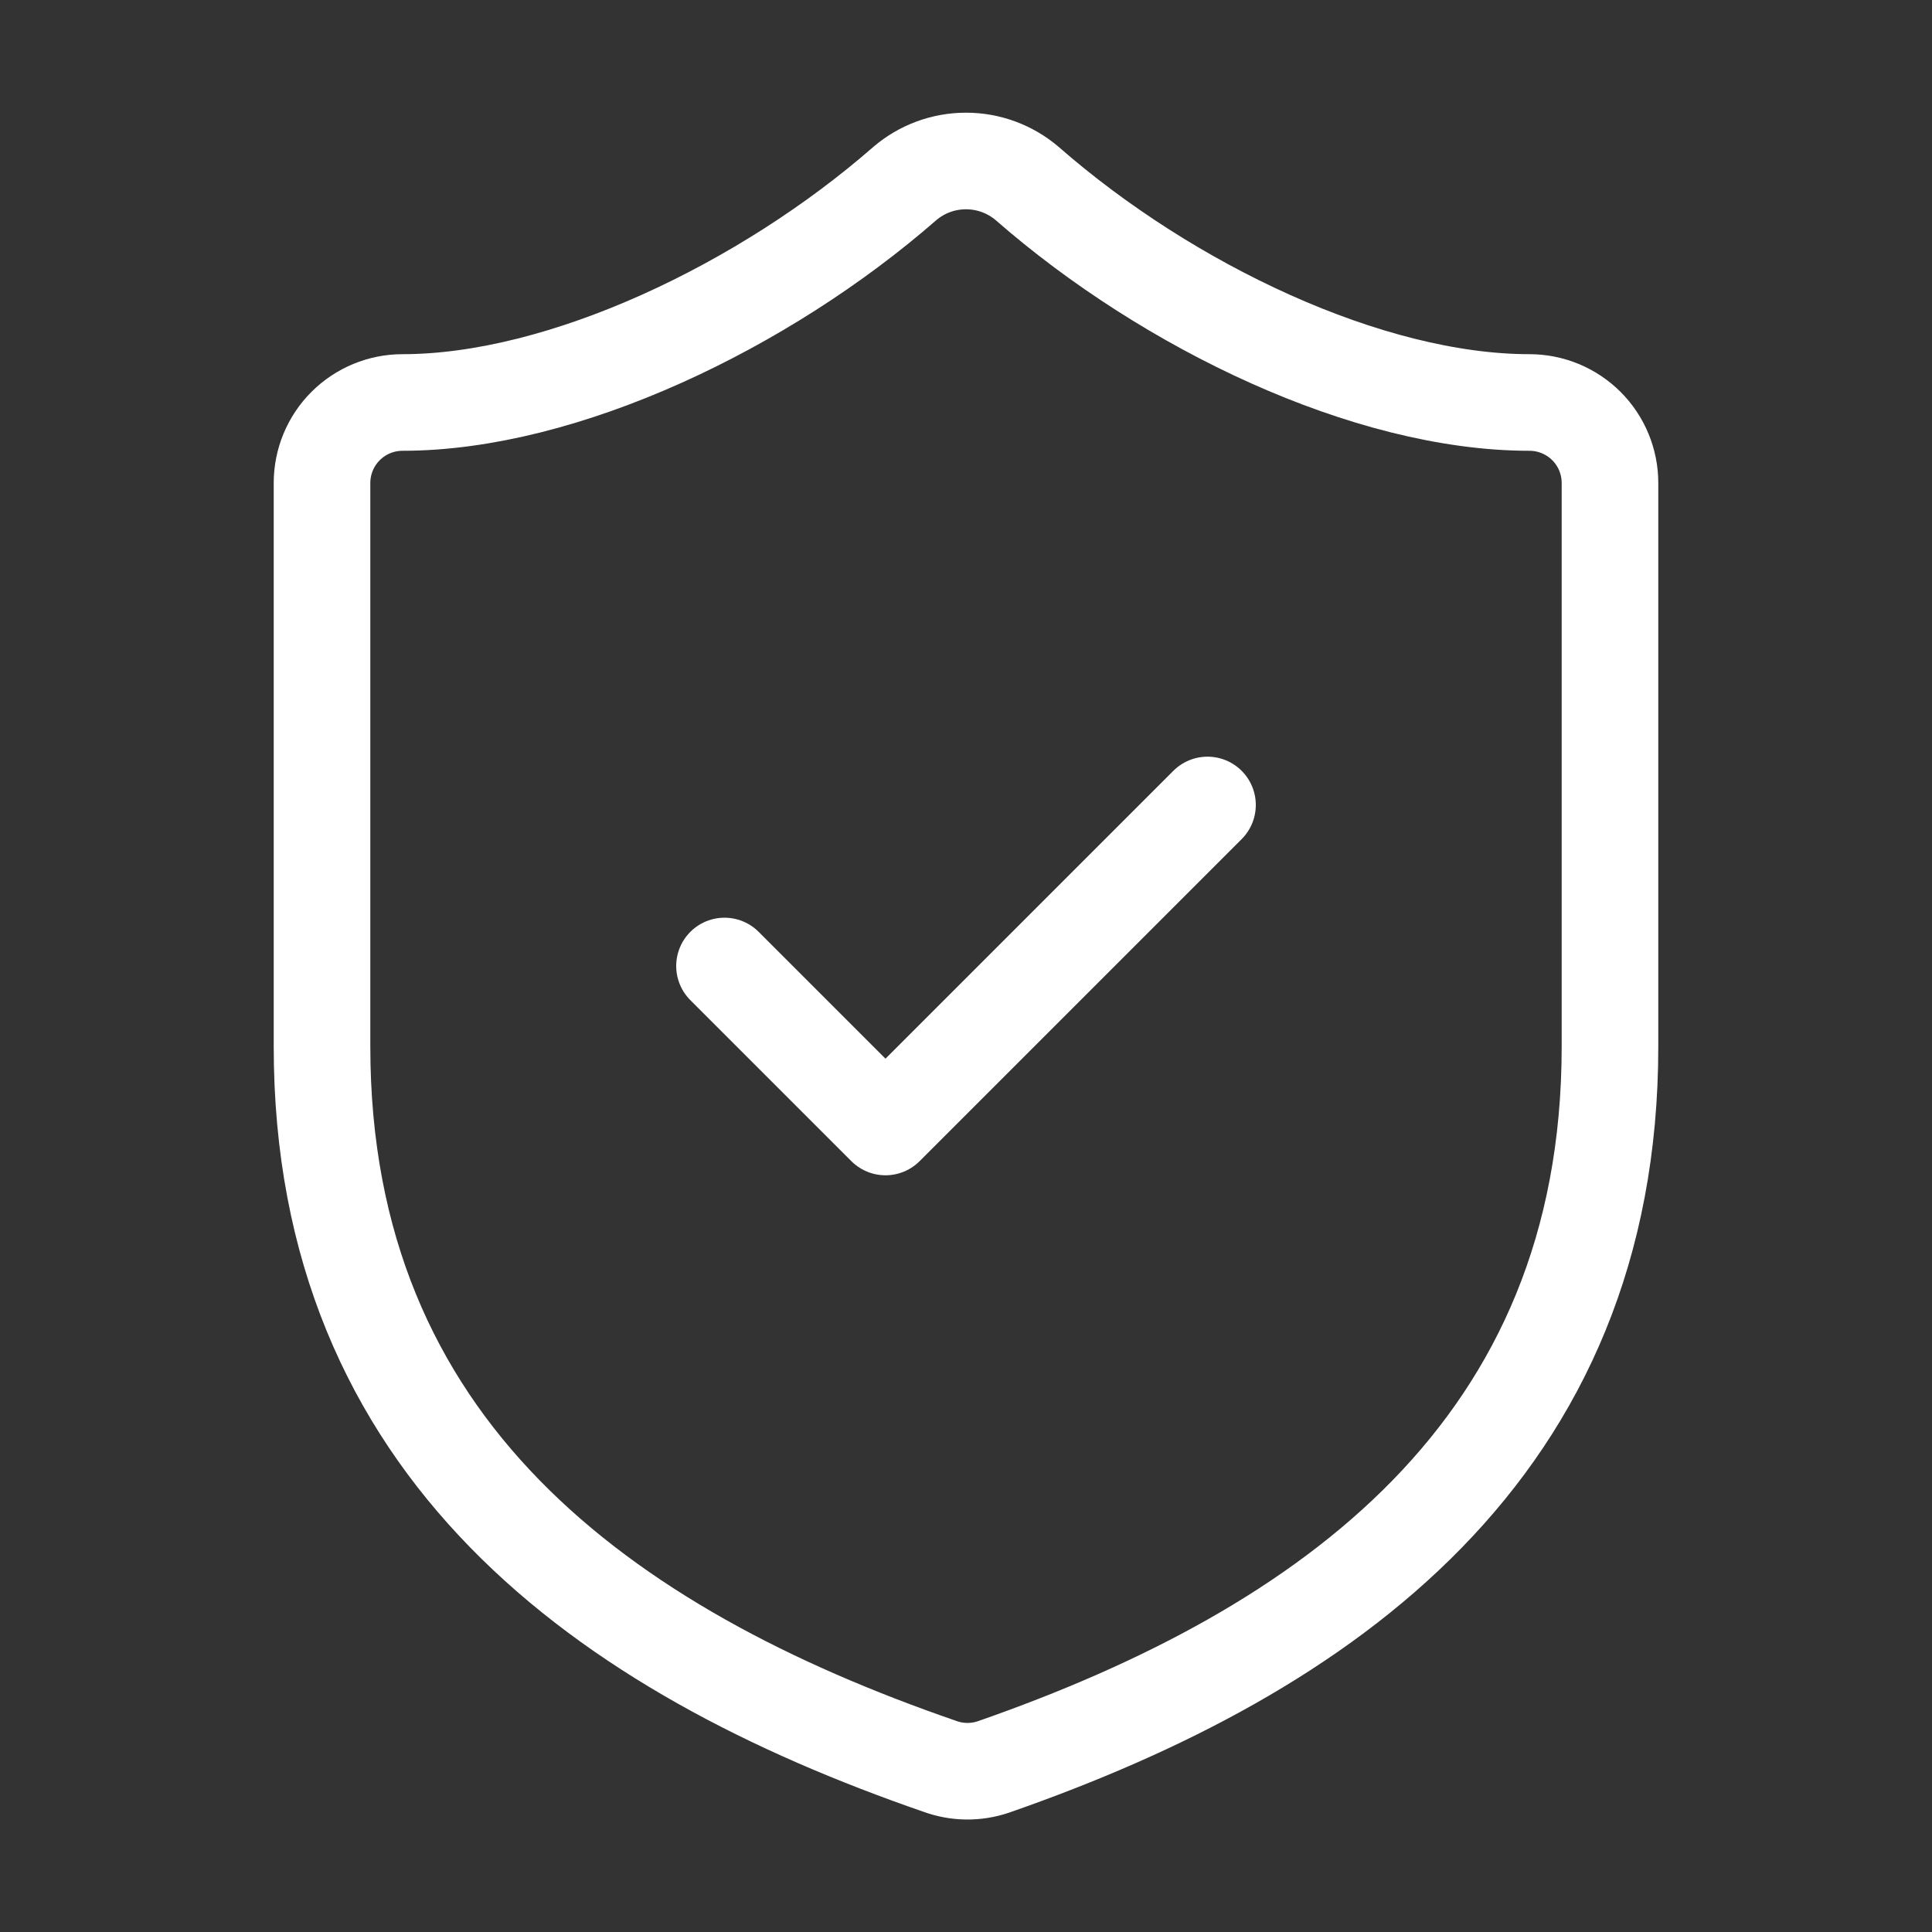 <svg width="40" height="40" viewBox="0 0 40 40" fill="none" xmlns="http://www.w3.org/2000/svg">
<rect x="0" y="0" width="40" height="40" fill="#333333" stroke="none"/>
<path d="M33.333 21.667C33.333 30 27.5 34.167 20.567 36.583C20.203 36.706 19.809 36.7 19.45 36.567C12.5 34.167 6.667 30 6.667 21.667V10C6.667 9.558 6.842 9.134 7.155 8.821C7.467 8.509 7.891 8.333 8.333 8.333C11.666 8.333 15.833 6.333 18.733 3.8C19.086 3.498 19.535 3.333 20 3.333C20.464 3.333 20.913 3.498 21.267 3.8C24.183 6.35 28.333 8.333 31.666 8.333C32.108 8.333 32.532 8.509 32.845 8.821C33.158 9.134 33.333 9.558 33.333 10V21.667Z" stroke="white" stroke-width="2" stroke-linecap="round" stroke-linejoin="round"/>
<path d="M15 20L18.333 23.333L25 16.666" stroke="white" stroke-width="2" stroke-linecap="round" stroke-linejoin="round"/>
</svg>
